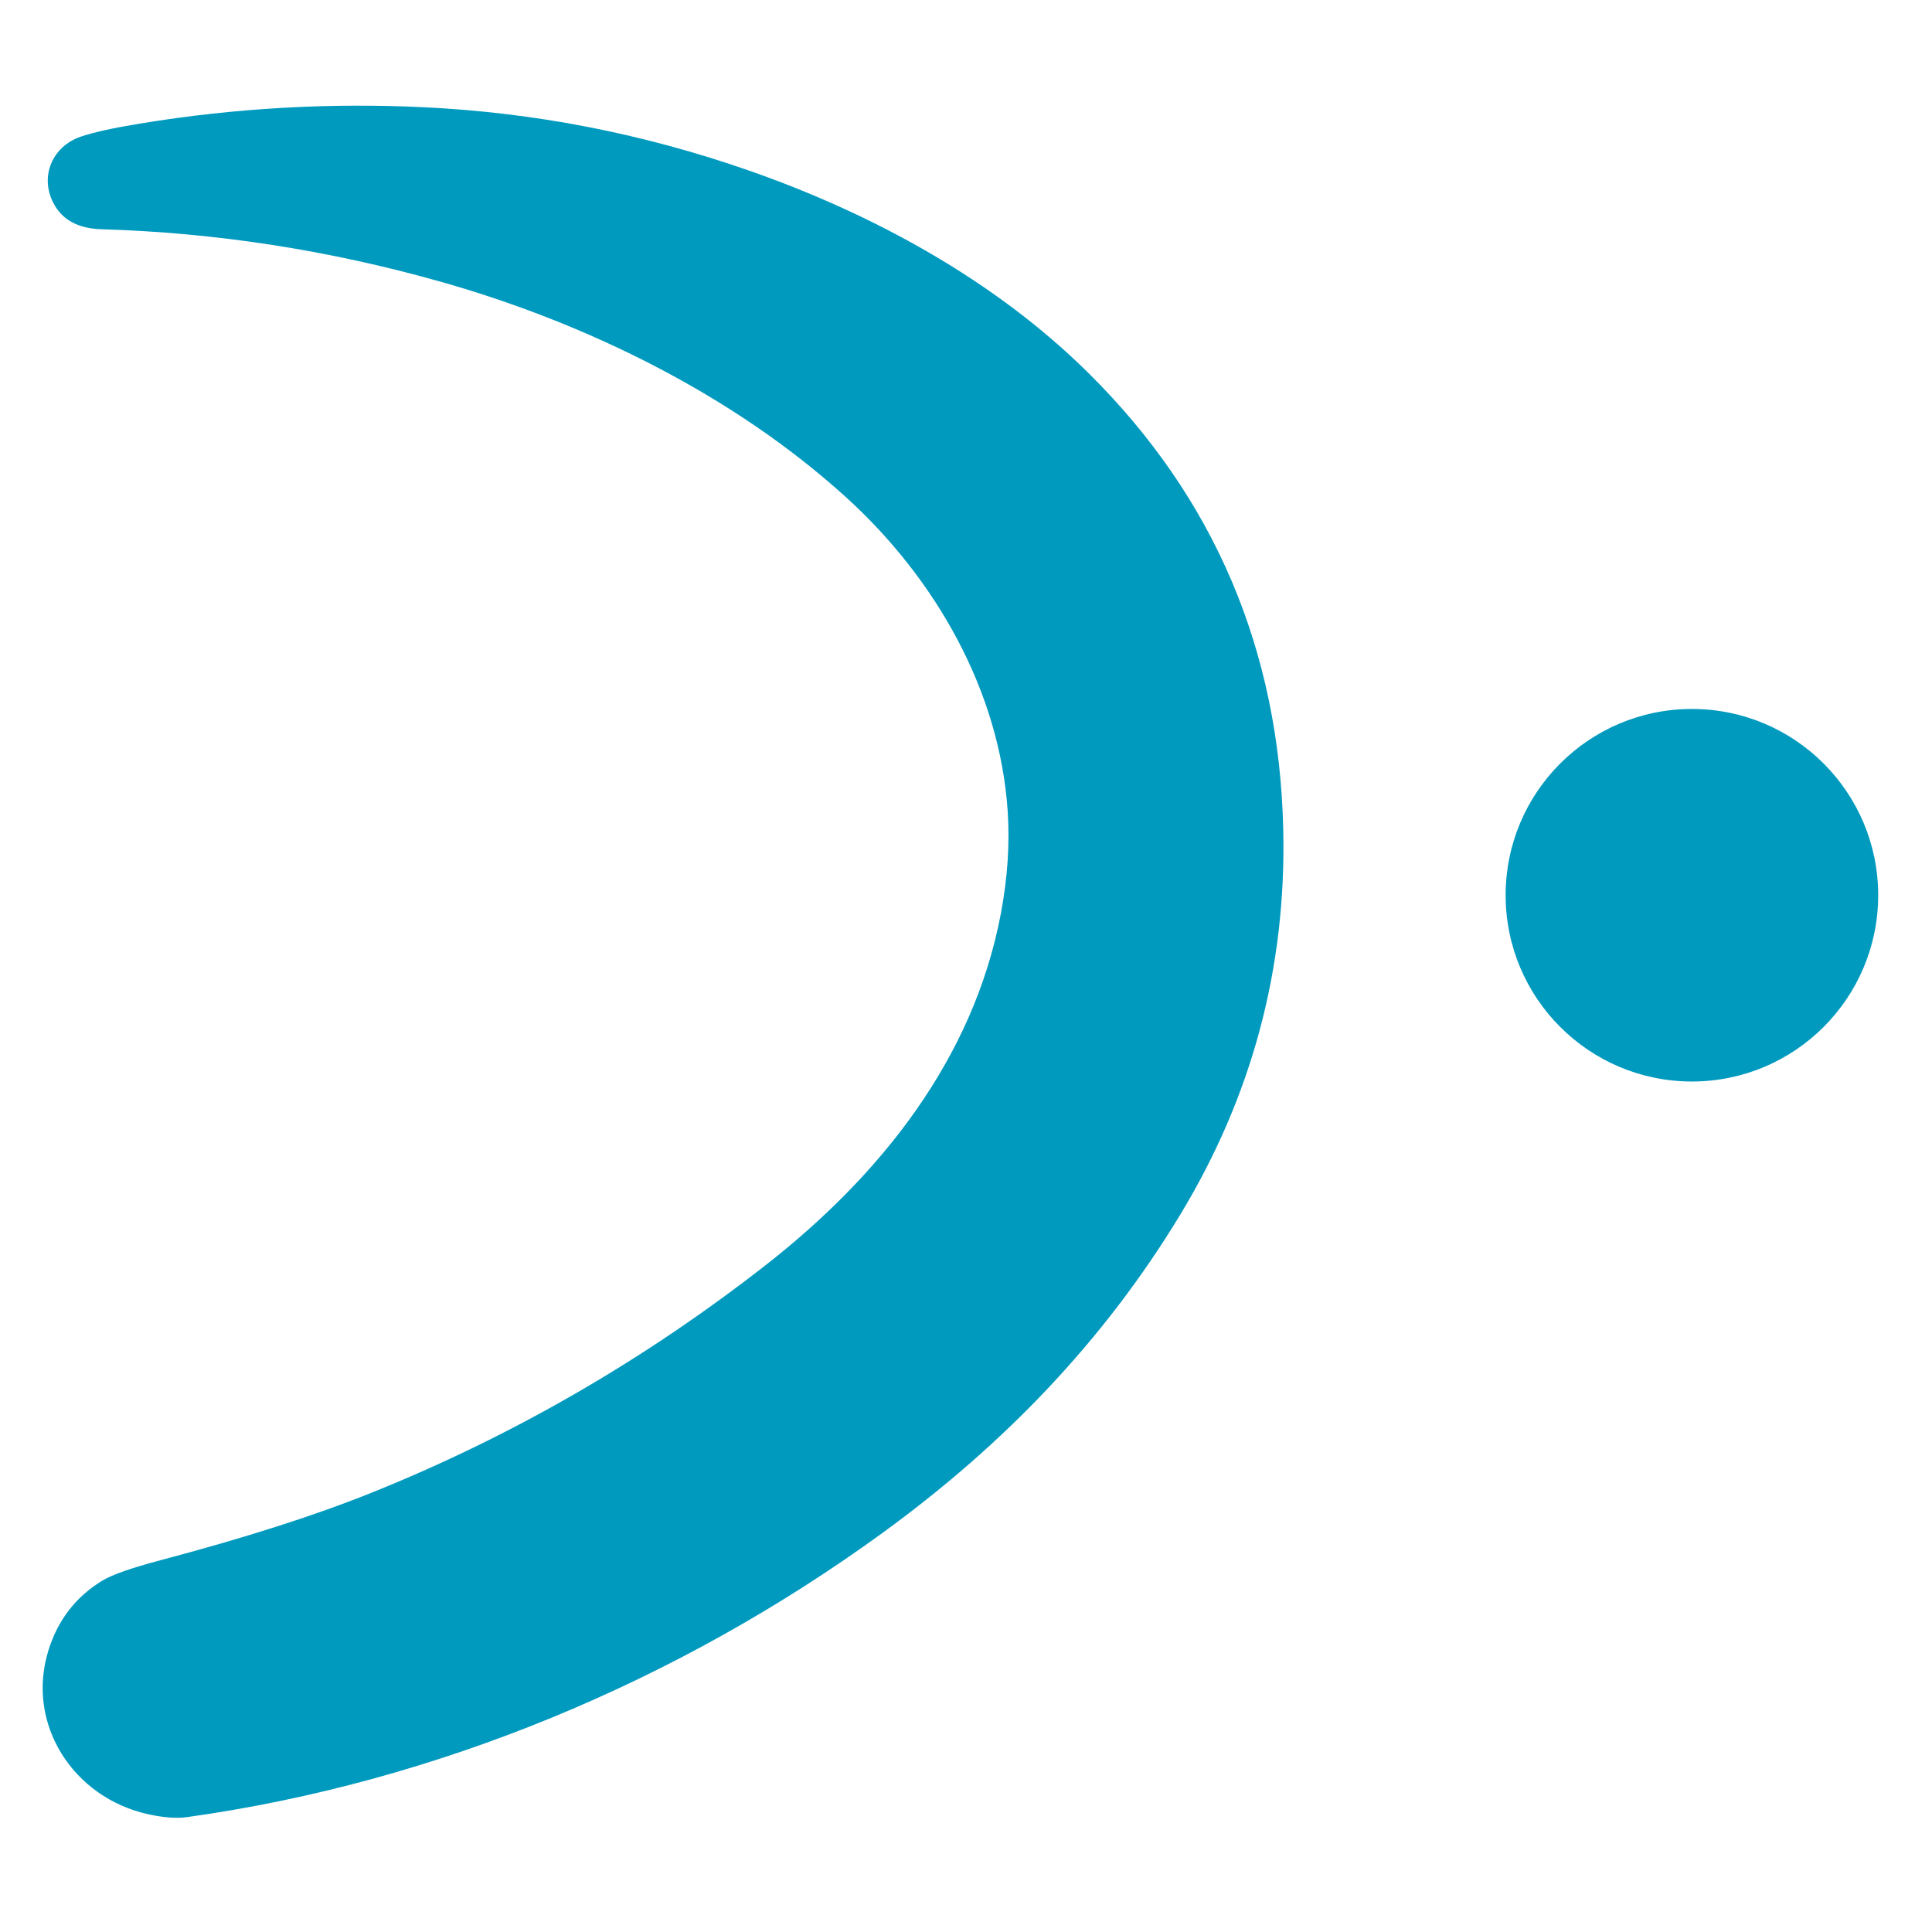 <svg xmlns="http://www.w3.org/2000/svg" version="1.1" viewBox="-7.75 -21.77 424 424" width="500" height="500" xmlns:xlink="http://www.w3.org/1999/xlink">
<path fill="#009abf" d="&#10;  M 3.97 22.79&#10;  C 0.93 16.95 3.71 10.38 9.95 8.23&#10;  Q 14.17 6.78 23.27 5.30&#10;  Q 53.98 0.29 84.99 1.75&#10;  Q 121.71 3.47 156.61 15.66&#10;  C 183.81 25.15 210.58 39.74 231.13 60.10&#10;  Q 272.61 101.18 273.88 160.54&#10;  Q 274.86 205.85 251.27 244.80&#10;  C 234.49 272.51 212.56 295.27 185.92 314.65&#10;  C 141.19 347.18 88.09 369.39 33.28 377.02&#10;  Q 29.81 377.50 24.75 376.38&#10;  C 8.31 372.75 -2.15 356.59 2.88 340.42&#10;  Q 6.00 330.39 14.72 325.11&#10;  Q 17.94 323.16 27.47 320.64&#10;  Q 55.18 313.30 73.65 305.88&#10;  Q 120.18 287.19 160.20 255.94&#10;  C 185.37 236.29 205.97 210.62 211.95 178.46&#10;  Q 214.09 166.95 213.41 156.42&#10;  C 211.69 129.91 197.59 105.20 177.87 87.31&#10;  C 153.09 64.84 120.79 49.02 88.58 39.95&#10;  Q 52.02 29.66 14.52 28.54&#10;  Q 6.83 28.32 3.97 22.79&#10;  Z"/>
<circle fill="#009abf" cx="363.56" cy="174.70" r="40.88"/>
</svg>